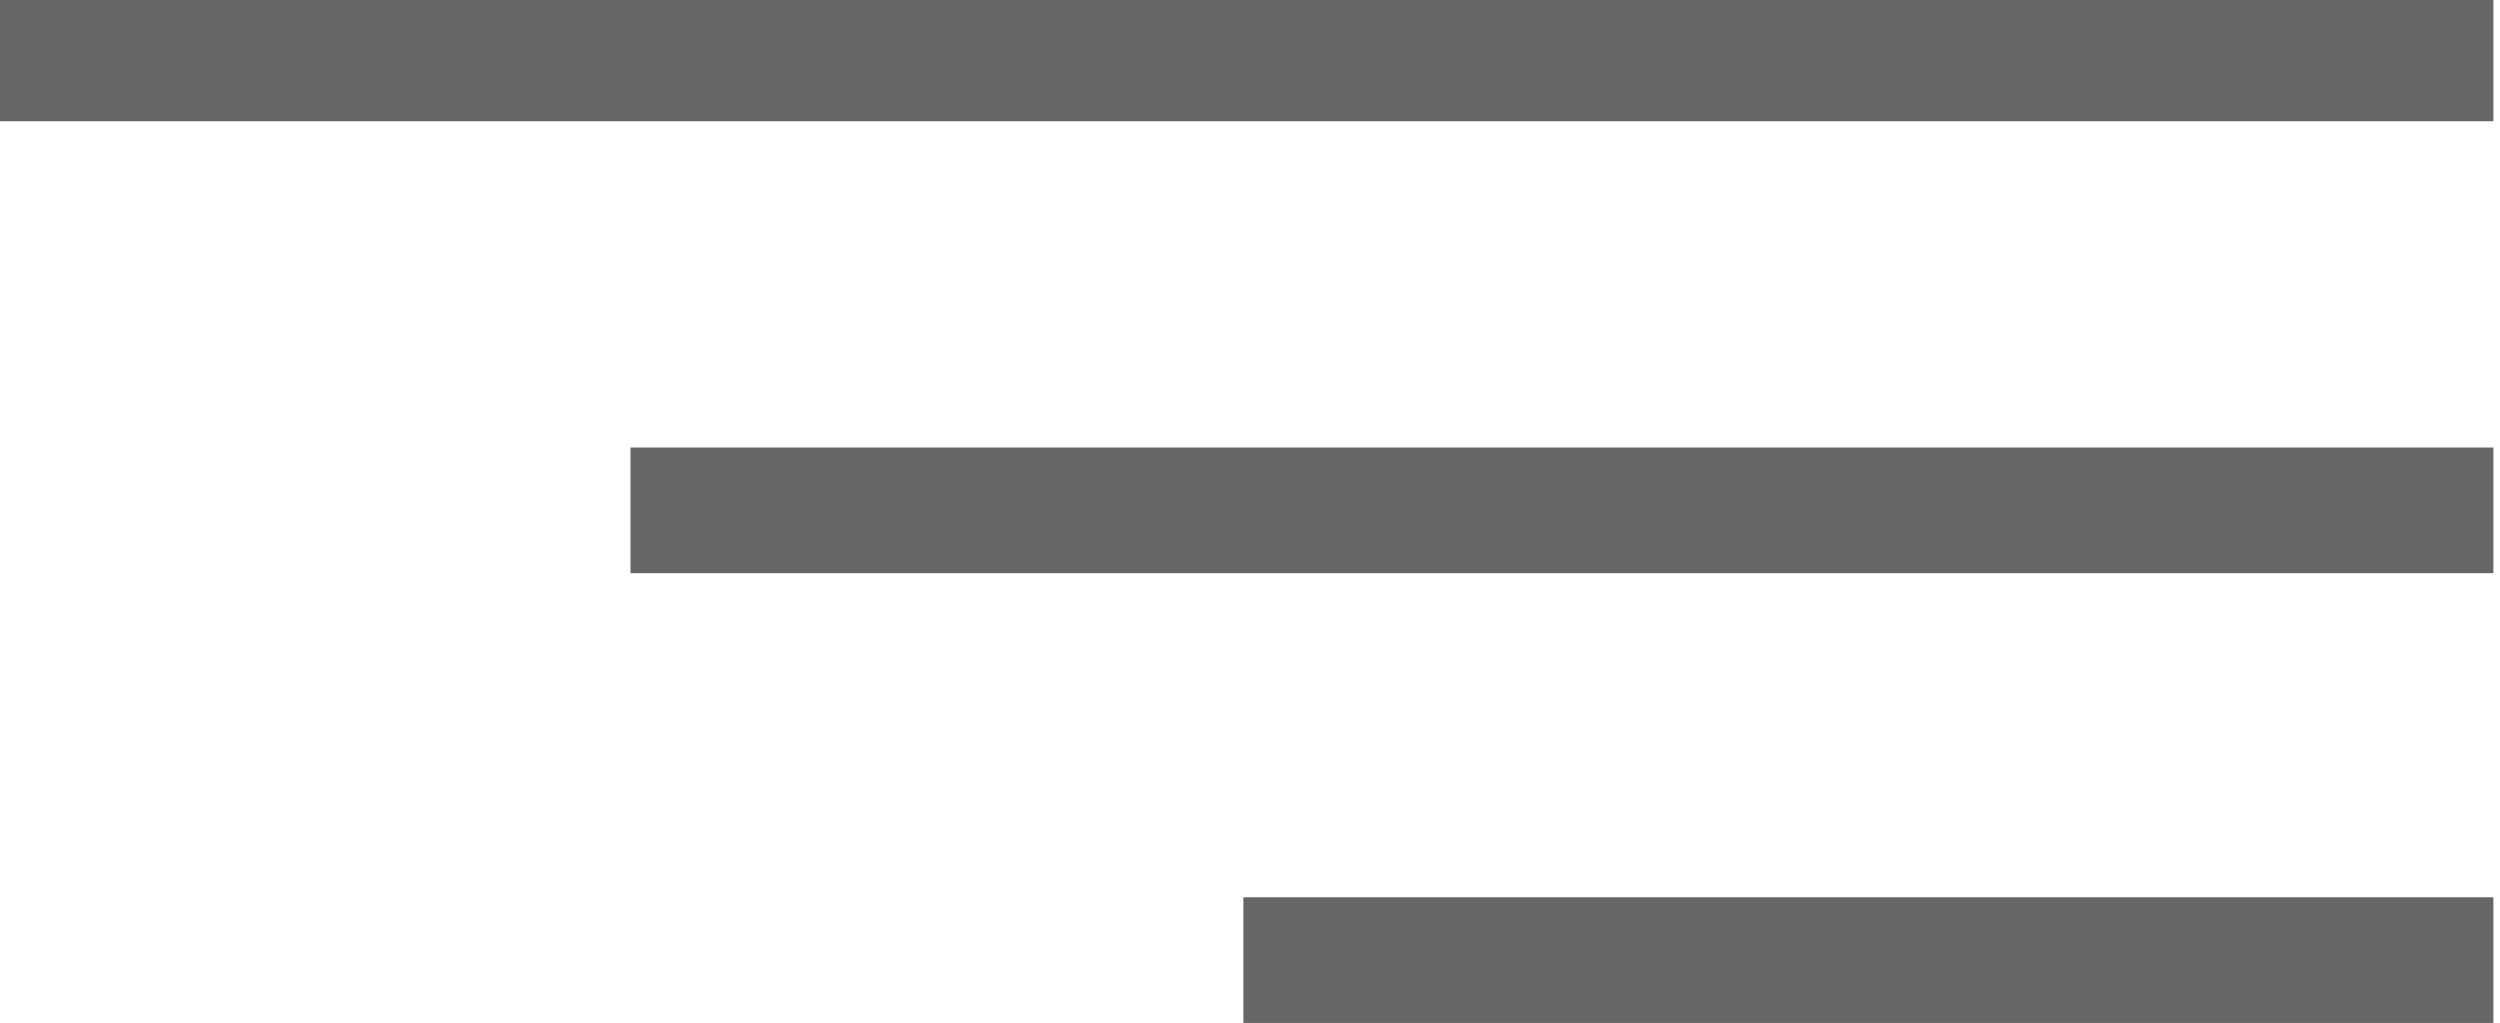 <?xml version="1.0" encoding="utf-8"?>
<!-- Generator: Adobe Illustrator 25.4.1, SVG Export Plug-In . SVG Version: 6.00 Build 0)  -->
<svg version="1.1" id="レイヤー_1" xmlns="http://www.w3.org/2000/svg" xmlns:xlink="http://www.w3.org/1999/xlink" x="0px"
	 y="0px" viewBox="0 0 113.4 46.4" style="enable-background:new 0 0 113.4 46.4;" xml:space="preserve">
<style type="text/css">
	.st0{fill:#666666;}
</style>
<rect y="-0.2" class="st0" width="113.1" height="5.7"/>
<rect x="28.6" y="20.3" class="st0" width="84.5" height="5.7"/>
<rect x="56.4" y="40.7" class="st0" width="56.7" height="5.7"/>
</svg>
